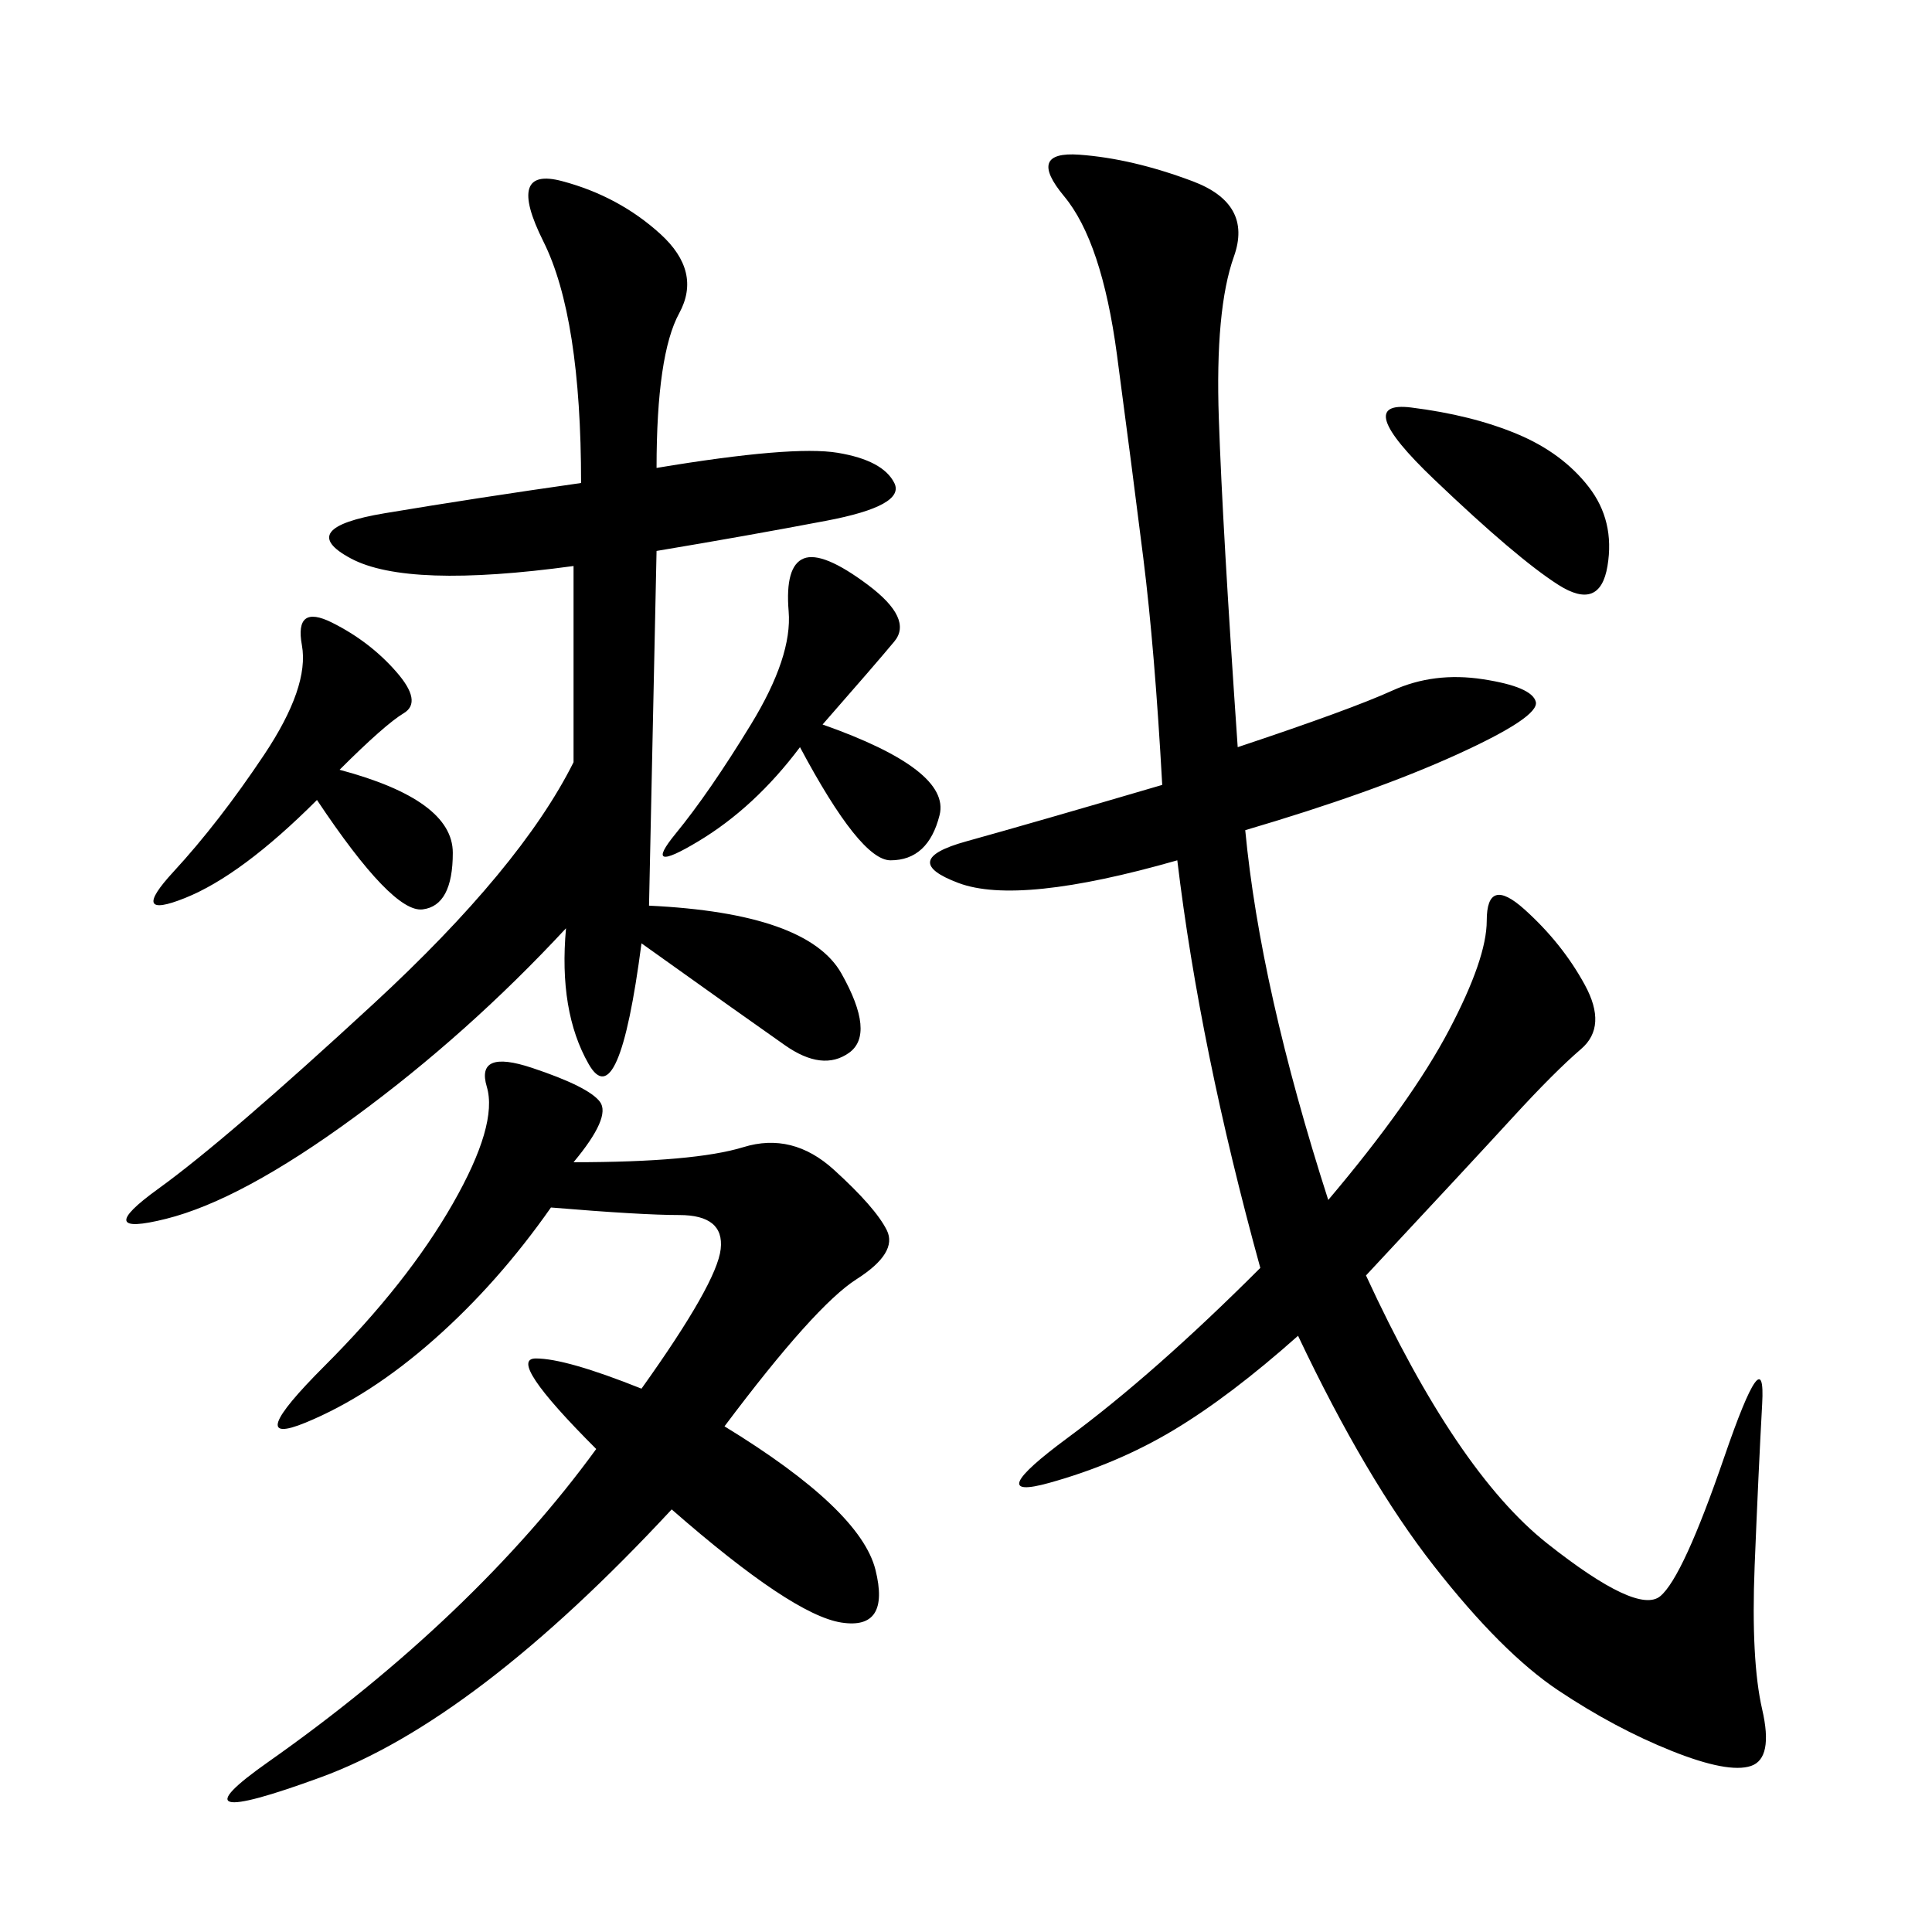 <svg xmlns="http://www.w3.org/2000/svg" xmlns:xlink="http://www.w3.org/1999/xlink" width="300" height="300"><path d="M192.19 116.02Q209.77 110.16 216.21 107.23Q222.66 104.30 230.27 105.47Q237.89 106.64 238.48 108.98Q239.06 111.33 226.17 117.19Q213.28 123.05 193.36 128.91L193.36 128.91Q195.70 153.52 206.25 186.33L206.25 186.33Q219.14 171.09 225 159.96Q230.86 148.83 230.86 142.97L230.86 142.97Q230.86 135.94 236.72 141.21Q242.58 146.48 246.09 152.93Q249.61 159.38 245.51 162.89Q241.41 166.41 234.96 173.44Q228.52 180.47 212.11 198.05L212.11 198.05Q226.17 228.52 240.23 239.65Q254.30 250.78 257.81 247.85Q261.33 244.92 267.77 226.17Q274.22 207.42 273.63 217.97Q273.05 228.52 272.46 243.16Q271.88 257.81 273.63 265.43Q275.39 273.05 271.88 274.22Q268.36 275.39 259.57 271.88Q250.78 268.36 241.99 262.50Q233.20 256.64 222.66 243.16Q212.11 229.69 201.56 207.42L201.56 207.42Q191.02 216.80 182.23 222.07Q173.44 227.34 162.89 230.27Q152.34 233.20 165.82 223.24Q179.30 213.28 195.70 196.88L195.70 196.88Q186.33 162.89 182.81 133.59L182.81 133.59Q158.20 140.63 148.83 137.11Q139.45 133.59 150 130.66Q160.55 127.73 180.47 121.88L180.47 121.88Q179.30 100.78 177.54 86.72Q175.78 72.66 173.44 55.08Q171.09 37.50 165.23 30.47Q159.38 23.44 167.58 24.02Q175.78 24.61 185.16 28.13Q194.53 31.64 191.60 39.84Q188.67 48.05 189.26 65.04Q189.84 82.03 192.19 116.02L192.19 116.02ZM89.06 118.36L89.06 87.89Q63.28 91.41 54.49 86.72Q45.70 82.03 59.77 79.69Q73.83 77.34 90.23 75L90.23 75Q90.23 49.22 84.38 37.50Q78.52 25.78 87.30 28.13Q96.09 30.47 102.54 36.33Q108.98 42.19 105.47 48.63Q101.95 55.08 101.95 72.66L101.95 72.66Q123.05 69.14 130.08 70.31Q137.11 71.48 138.87 75Q140.63 78.52 128.32 80.86Q116.02 83.20 101.95 85.55L101.95 85.55L100.78 140.63Q125.39 141.80 130.66 151.17Q135.94 160.55 131.84 163.48Q127.73 166.41 121.88 162.30Q116.02 158.20 99.61 146.48L99.61 146.48Q96.09 173.44 91.41 165.23Q86.72 157.03 87.89 144.14L87.89 144.14Q72.66 160.55 55.08 173.44Q37.50 186.33 25.78 189.26Q14.06 192.19 24.61 184.57Q35.16 176.95 58.01 155.86Q80.86 134.77 89.06 118.36L89.06 118.36ZM89.06 180.47Q107.81 180.47 115.43 178.13Q123.05 175.78 129.49 181.64Q135.94 187.50 137.70 191.02Q139.45 194.53 133.01 198.63Q126.56 202.73 112.50 221.48L112.50 221.48Q133.59 234.38 135.94 243.75Q138.28 253.13 130.66 251.95Q123.05 250.78 104.30 234.38L104.30 234.38Q73.83 267.19 49.80 275.98Q25.78 284.77 41.60 273.63Q57.42 262.50 70.31 250.20Q83.20 237.89 92.58 225L92.58 225Q78.52 210.94 83.20 210.94L83.20 210.94Q87.89 210.94 99.61 215.63L99.61 215.63Q111.33 199.22 111.91 193.95Q112.50 188.67 105.47 188.67L105.47 188.67Q99.61 188.67 85.55 187.50L85.55 187.50Q77.34 199.22 67.38 208.01Q57.42 216.80 47.46 220.90Q37.50 225 50.39 212.11Q63.28 199.22 70.31 186.91Q77.34 174.61 75.59 168.75Q73.83 162.89 82.62 165.82Q91.41 168.75 93.16 171.09Q94.92 173.44 89.06 180.47L89.06 180.47ZM49.22 124.22Q37.50 135.94 28.71 139.45Q19.92 142.97 26.95 135.35Q33.98 127.73 41.02 117.19Q48.05 106.64 46.88 100.20Q45.70 93.75 51.56 96.68Q57.42 99.61 61.52 104.30Q65.63 108.98 62.70 110.74Q59.77 112.50 52.73 119.53L52.73 119.53Q70.31 124.22 70.31 132.42L70.31 132.42Q70.31 140.63 65.63 141.21Q60.94 141.80 49.22 124.22L49.22 124.22ZM127.73 112.50Q147.66 119.53 145.90 126.56Q144.14 133.59 138.28 133.59L138.28 133.59Q133.59 133.59 124.22 116.02L124.22 116.02Q117.19 125.39 108.40 130.66Q99.61 135.94 104.88 129.49Q110.16 123.05 116.60 112.50Q123.05 101.95 122.46 94.92Q121.88 87.89 124.80 86.72Q127.73 85.55 134.77 90.82Q141.80 96.09 138.87 99.61Q135.94 103.13 127.73 112.50L127.73 112.50ZM219.14 63.28Q228.52 64.45 235.55 67.38Q242.58 70.31 246.68 75.59Q250.78 80.86 249.61 87.89Q248.44 94.92 241.99 90.82Q235.55 86.72 222.66 74.41Q209.77 62.11 219.14 63.28L219.14 63.28Z"/></svg>
